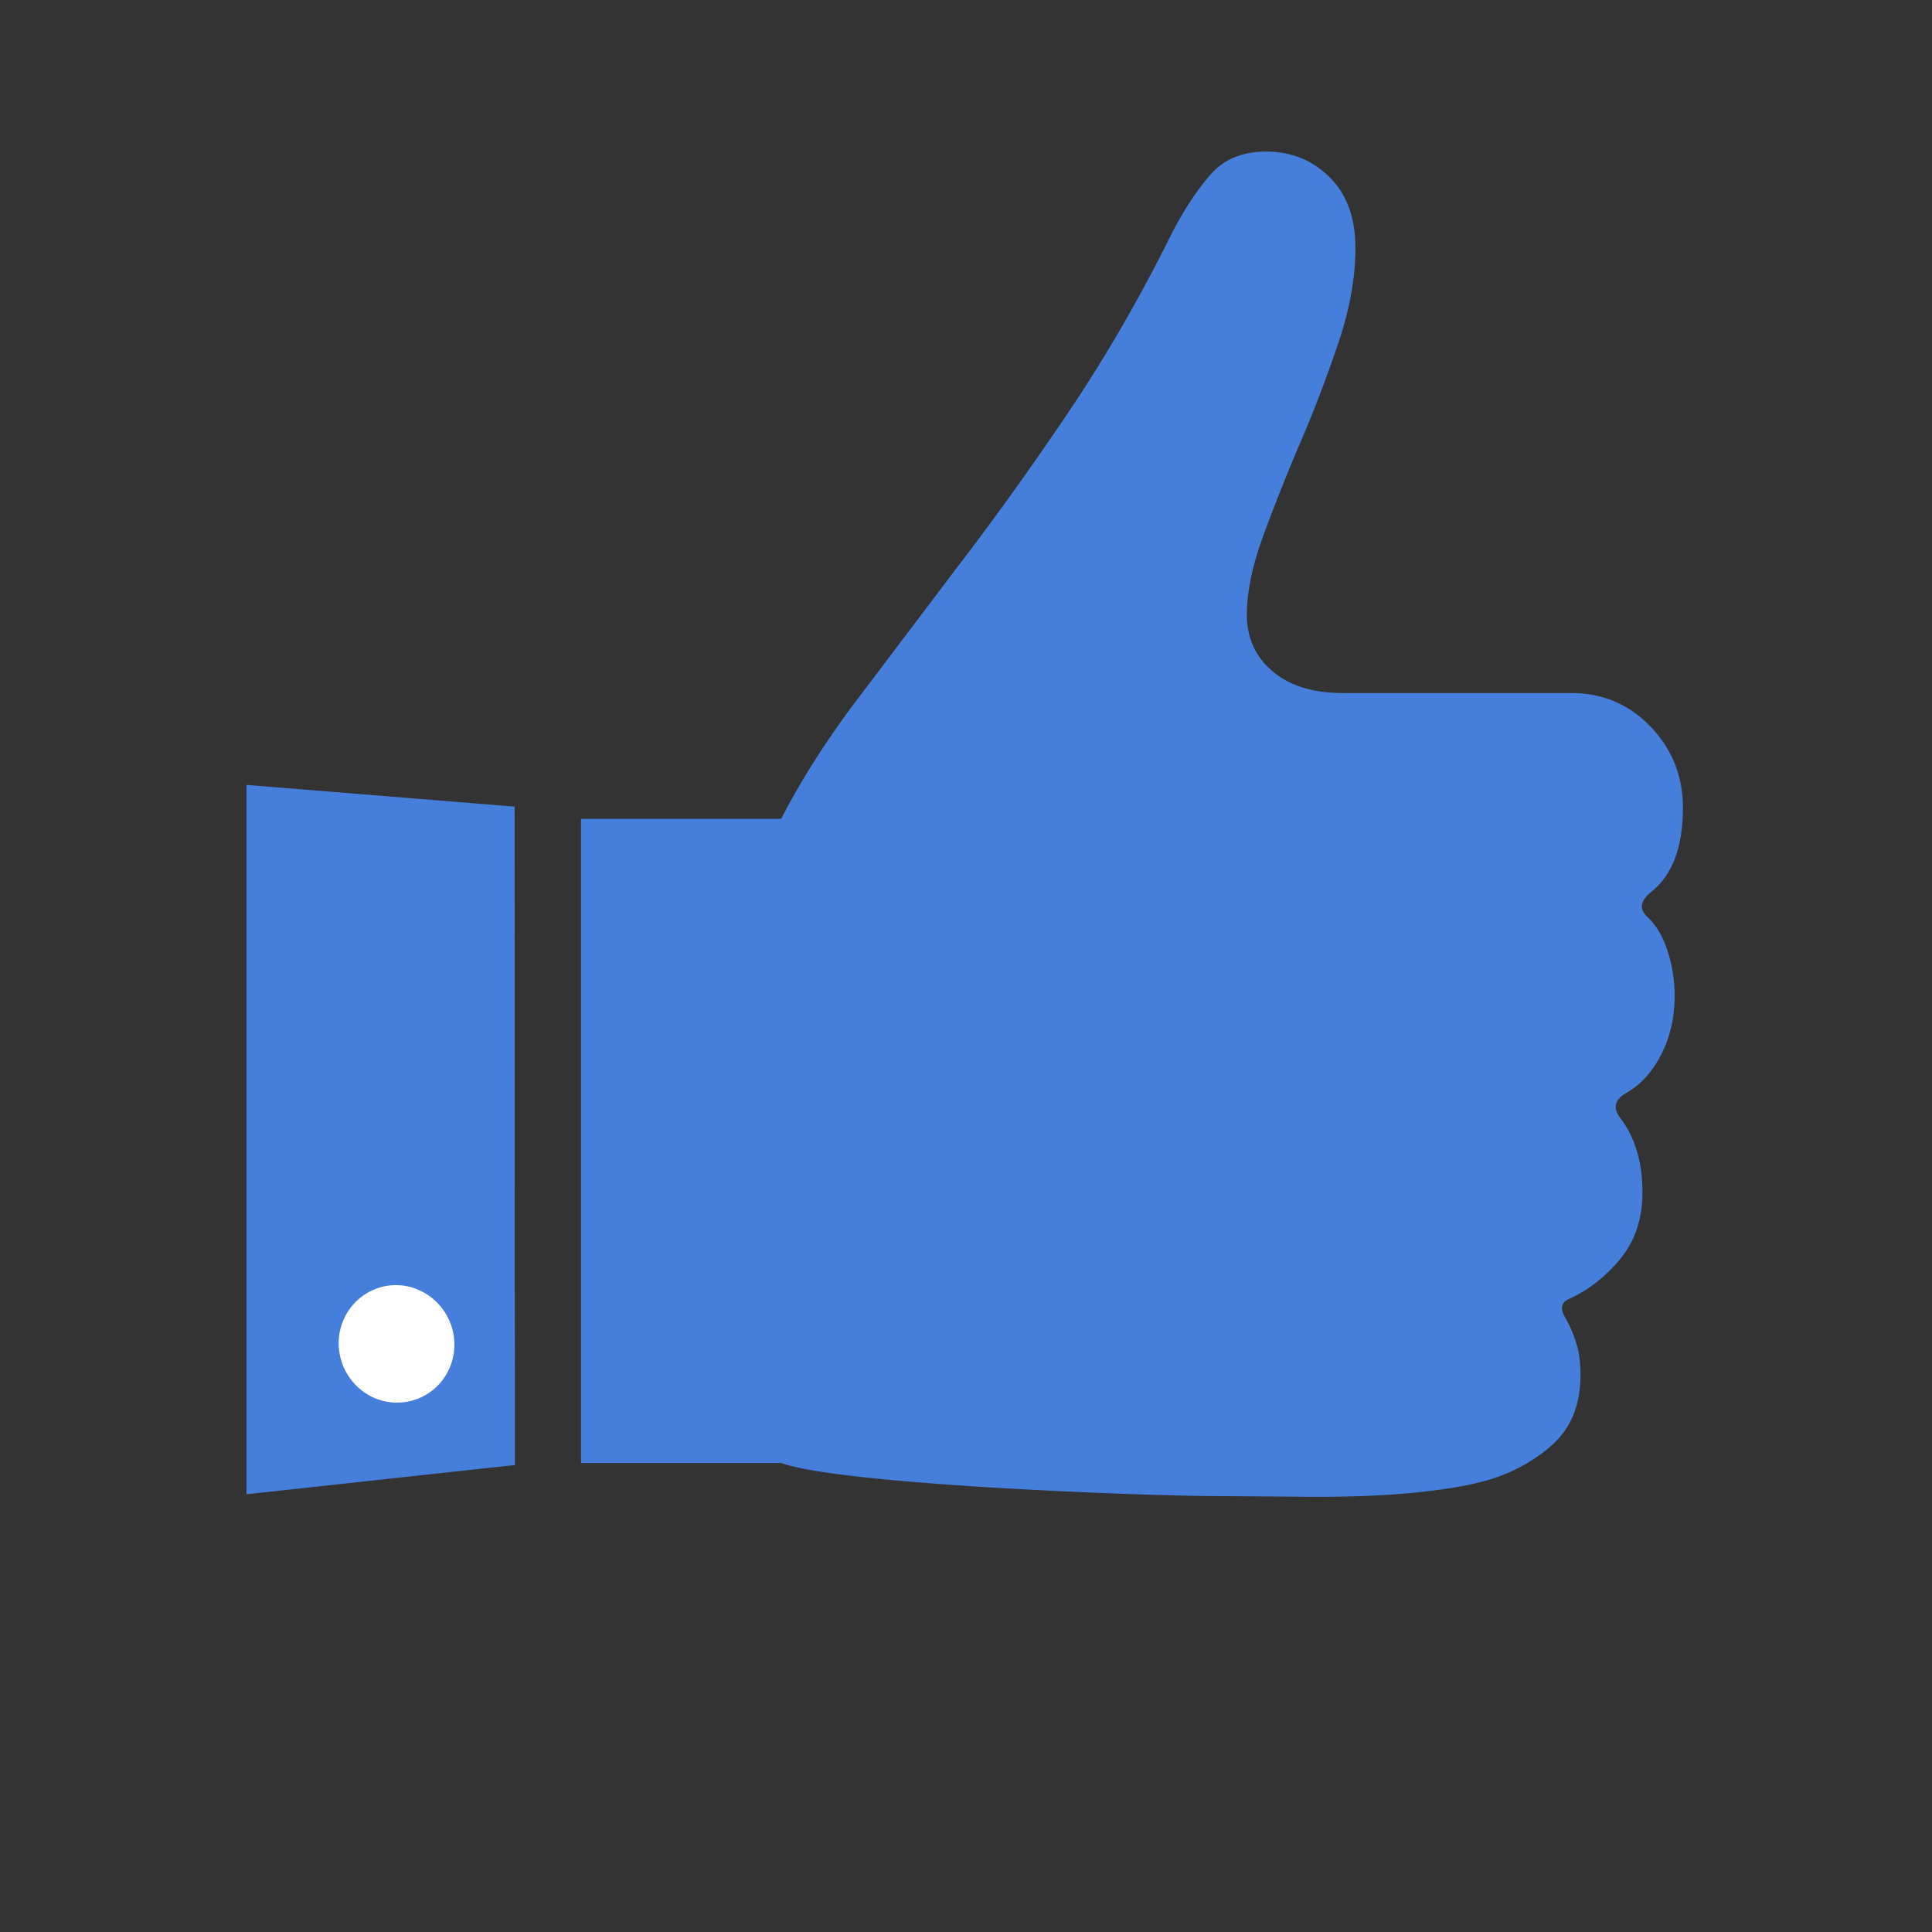 <svg xmlns="http://www.w3.org/2000/svg" width="64" height="64" fill="none"><rect width="100%" height="100%" fill="#333333" stroke="none"/><path d="M51.34 47.937a5.66 5.66 0 0 1-2.263 1.15c-.592.157-1.392.283-2.4.376s-2.203.133-3.585.118l-2.94-.022c-2.48-.014-12.28-.38-14.275-1.095h-6.63v-21.34h6.63c.606-1.18 1.368-2.395 2.284-3.64l3.5-4.63c1.248-1.625 2.492-3.36 3.733-5.2s2.383-3.823 3.426-5.928c.423-.816.86-1.47 1.3-1.965s1.057-.74 1.82-.74c.832 0 1.533.283 2.104.848s.856 1.35.856 2.352c0 .96-.183 2-.55 3.093s-.786 2.205-1.258 3.308a61.65 61.65 0 0 0-1.248 3.136c-.36.988-.54 1.854-.54 2.6 0 .788.293 1.418.878 1.9s1.357.7 2.316.7h7.55c1.043 0 1.92.372 2.633 1.117s1.068 1.64 1.068 2.685c0 1.303-.352 2.234-1.057 2.792-.352.286-.395.558-.127.816.296.272.522.652.677 1.138a4.85 4.85 0 0 1 .233 1.482c0 .716-.148 1.364-.444 1.944s-.684 1.006-1.163 1.278c-.38.215-.444.487-.2.816.494.644.74 1.468.74 2.47 0 .874-.243 1.607-.73 2.202s-1.06 1.042-1.724 1.342c-.24.115-.275.315-.106.6a4.21 4.21 0 0 1 .36.827c.1.308.148.67.148 1.085 0 1.03-.345 1.83-1.036 2.395zm-34.275.593l-8.9.97V26l8.883.72.007 21.8z" fill="#457edb"/><path d="M12.316 46.27c.957.467 2.1.064 2.552-.9s.044-2.123-.913-2.6-2.1-.064-2.552.9-.044 2.123.913 2.6z" fill="#fff"/></svg>
